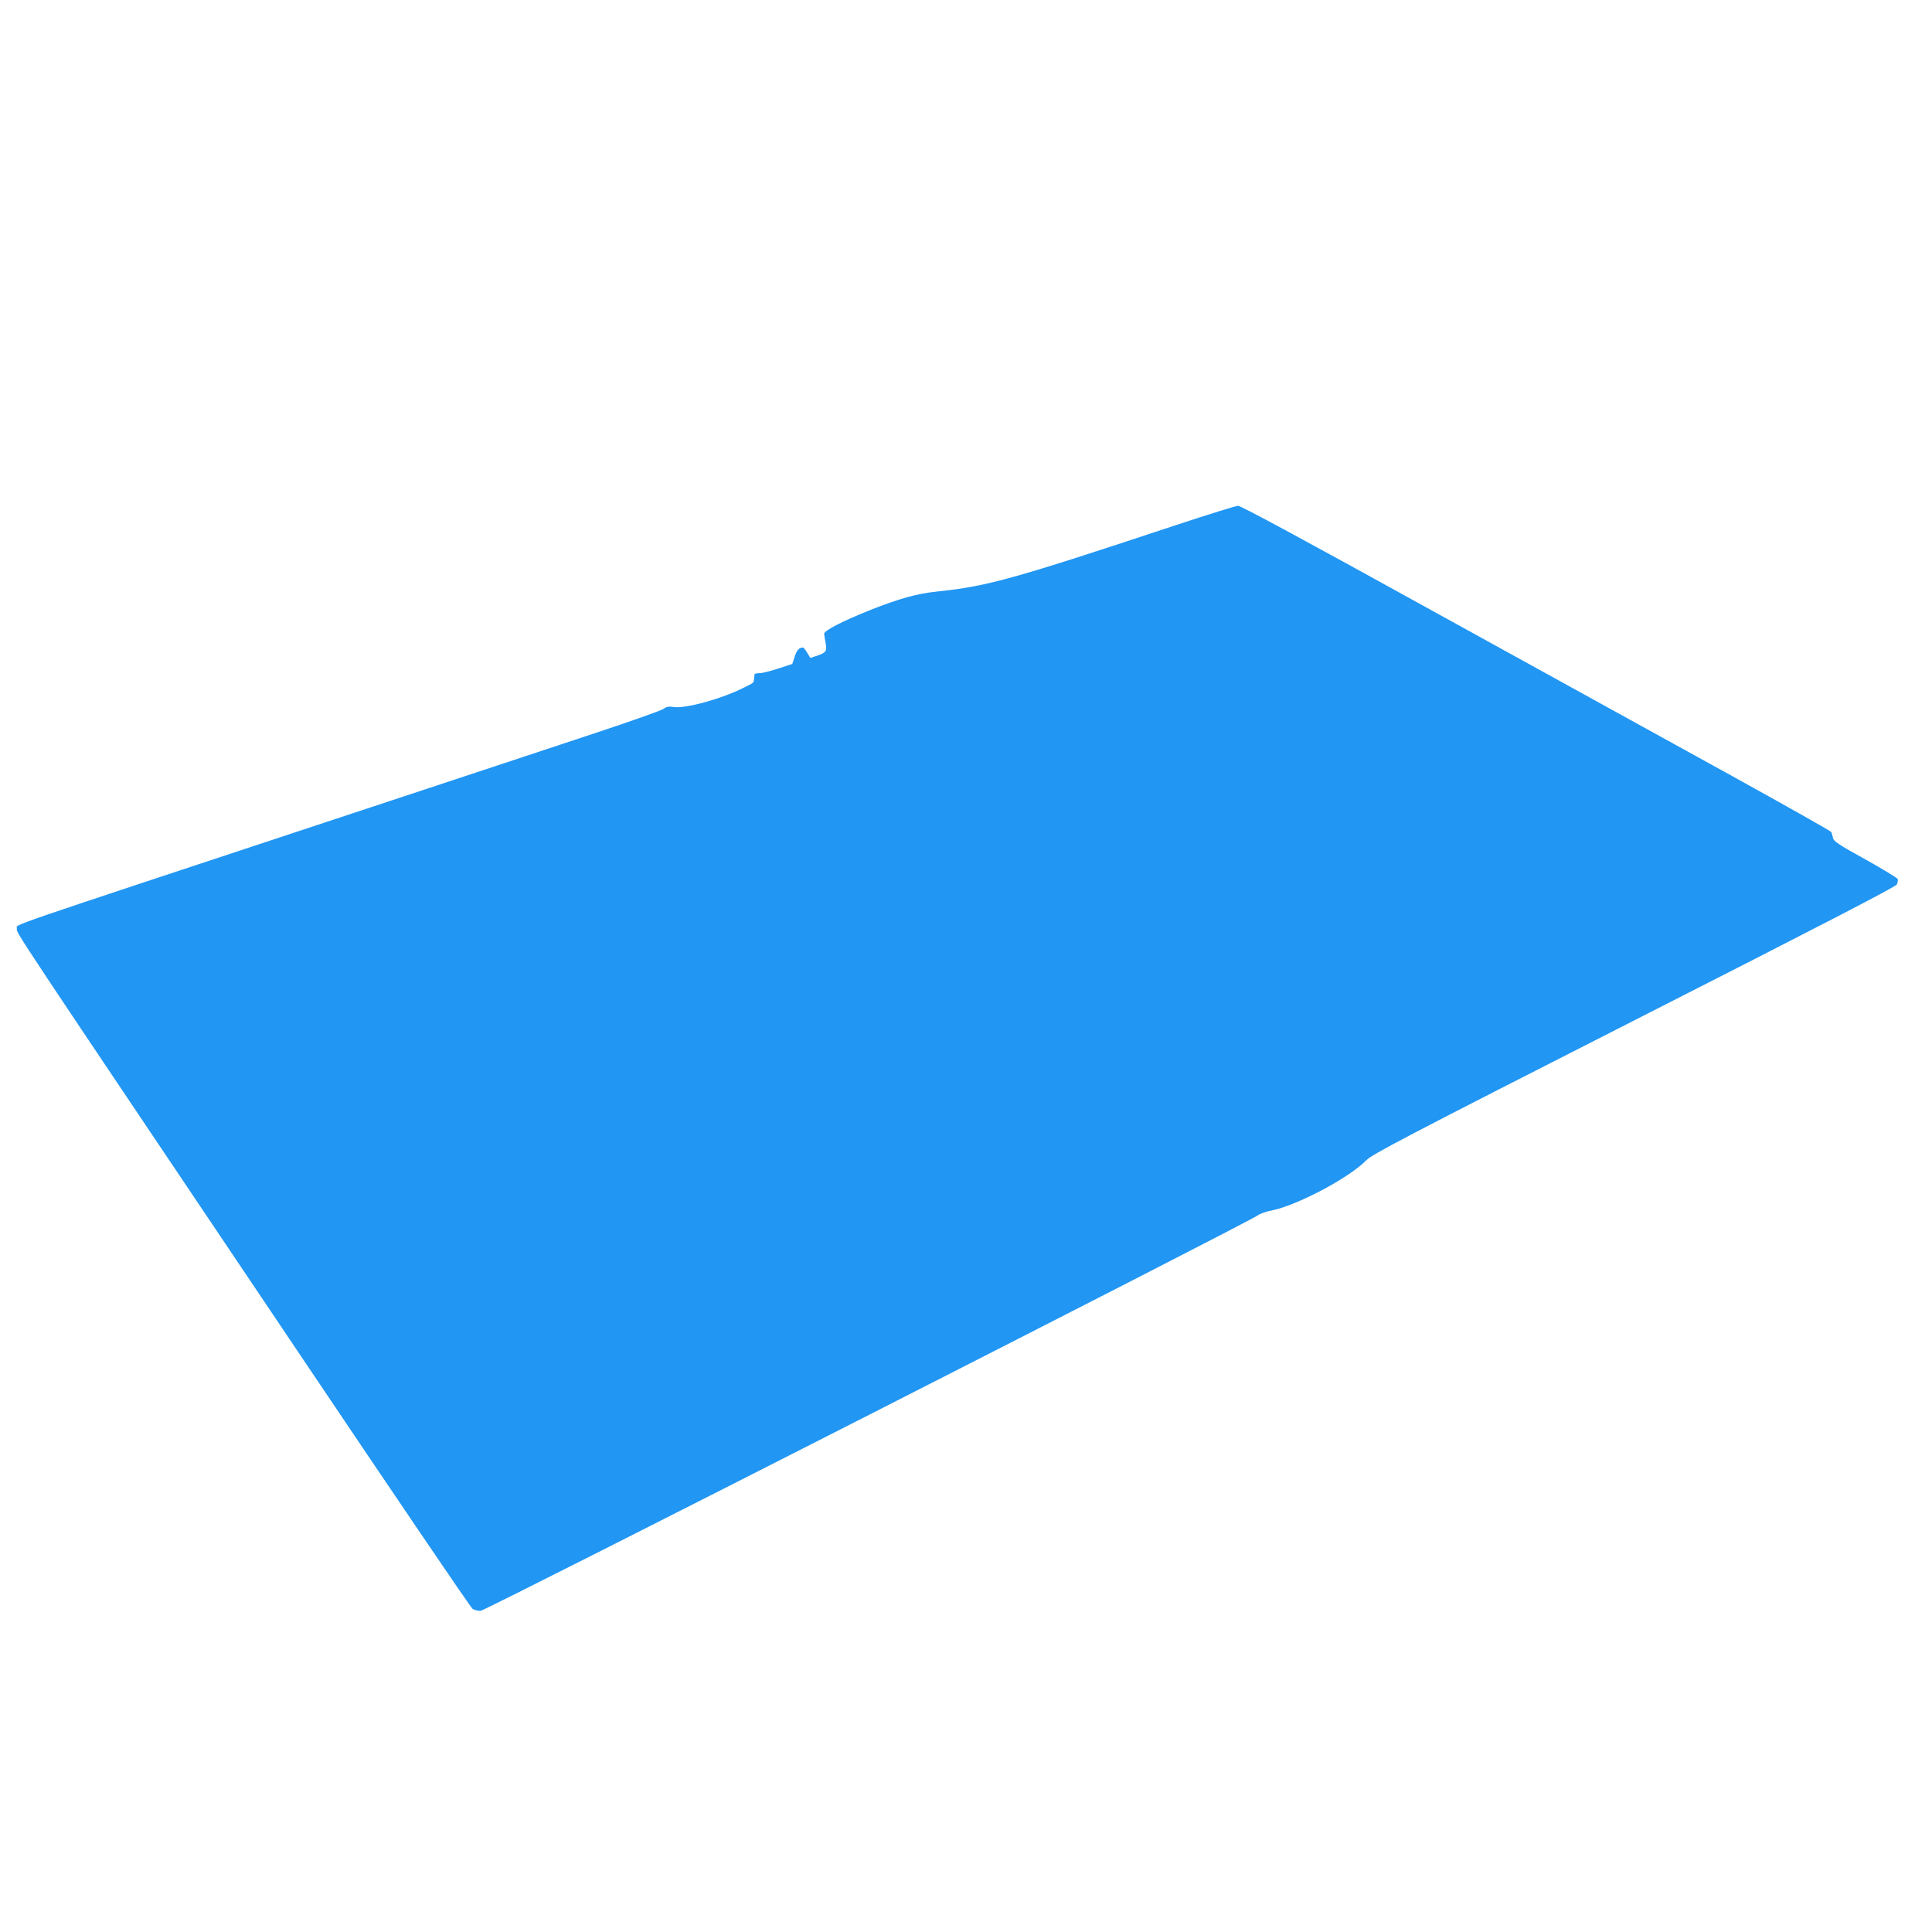 <?xml version="1.0" standalone="no"?>
<!DOCTYPE svg PUBLIC "-//W3C//DTD SVG 20010904//EN"
 "http://www.w3.org/TR/2001/REC-SVG-20010904/DTD/svg10.dtd">
<svg version="1.0" xmlns="http://www.w3.org/2000/svg"
 width="1280pt" height="1280pt" viewBox="0 0 1280 1280"
 preserveAspectRatio="xMidYMid meet">
<g transform="translate(0,1280) scale(0.1,-0.1)"
fill="#2196f3" stroke="none">
<path d="M7800 9324 c-1092 -362 -1256 -408 -1591 -443 -135 -14 -252 -47
-442 -122 -185 -74 -307 -137 -307 -158 1 -9 5 -36 10 -61 10 -54 4 -63 -56
-84 l-45 -15 -21 34 c-11 19 -24 35 -28 35 -25 0 -41 -17 -55 -60 l-16 -49
-92 -30 c-51 -17 -107 -31 -125 -31 -17 0 -32 -3 -33 -7 0 -5 -2 -18 -3 -30
-3 -28 1 -25 -66 -58 -148 -75 -388 -141 -466 -129 -34 5 -49 2 -71 -14 -15
-10 -212 -80 -438 -155 -225 -75 -1031 -341 -1790 -592 -2220 -734 -2049 -675
-2053 -707 -4 -30 -67 66 1882 -2833 614 -913 1125 -1667 1137 -1674 12 -8 36
-14 54 -13 33 2 5110 2586 5150 2621 11 9 49 23 85 30 170 33 515 215 631 333
42 42 238 145 1775 927 1239 630 1732 885 1741 901 6 13 9 29 6 36 -3 7 -99
66 -214 130 -178 98 -210 120 -215 142 -3 15 -8 33 -12 40 -4 7 -299 173 -657
371 -357 197 -1234 680 -1948 1074 -874 483 -1307 717 -1325 716 -15 -1 -196
-57 -402 -125z"/>
</g>
</svg>
